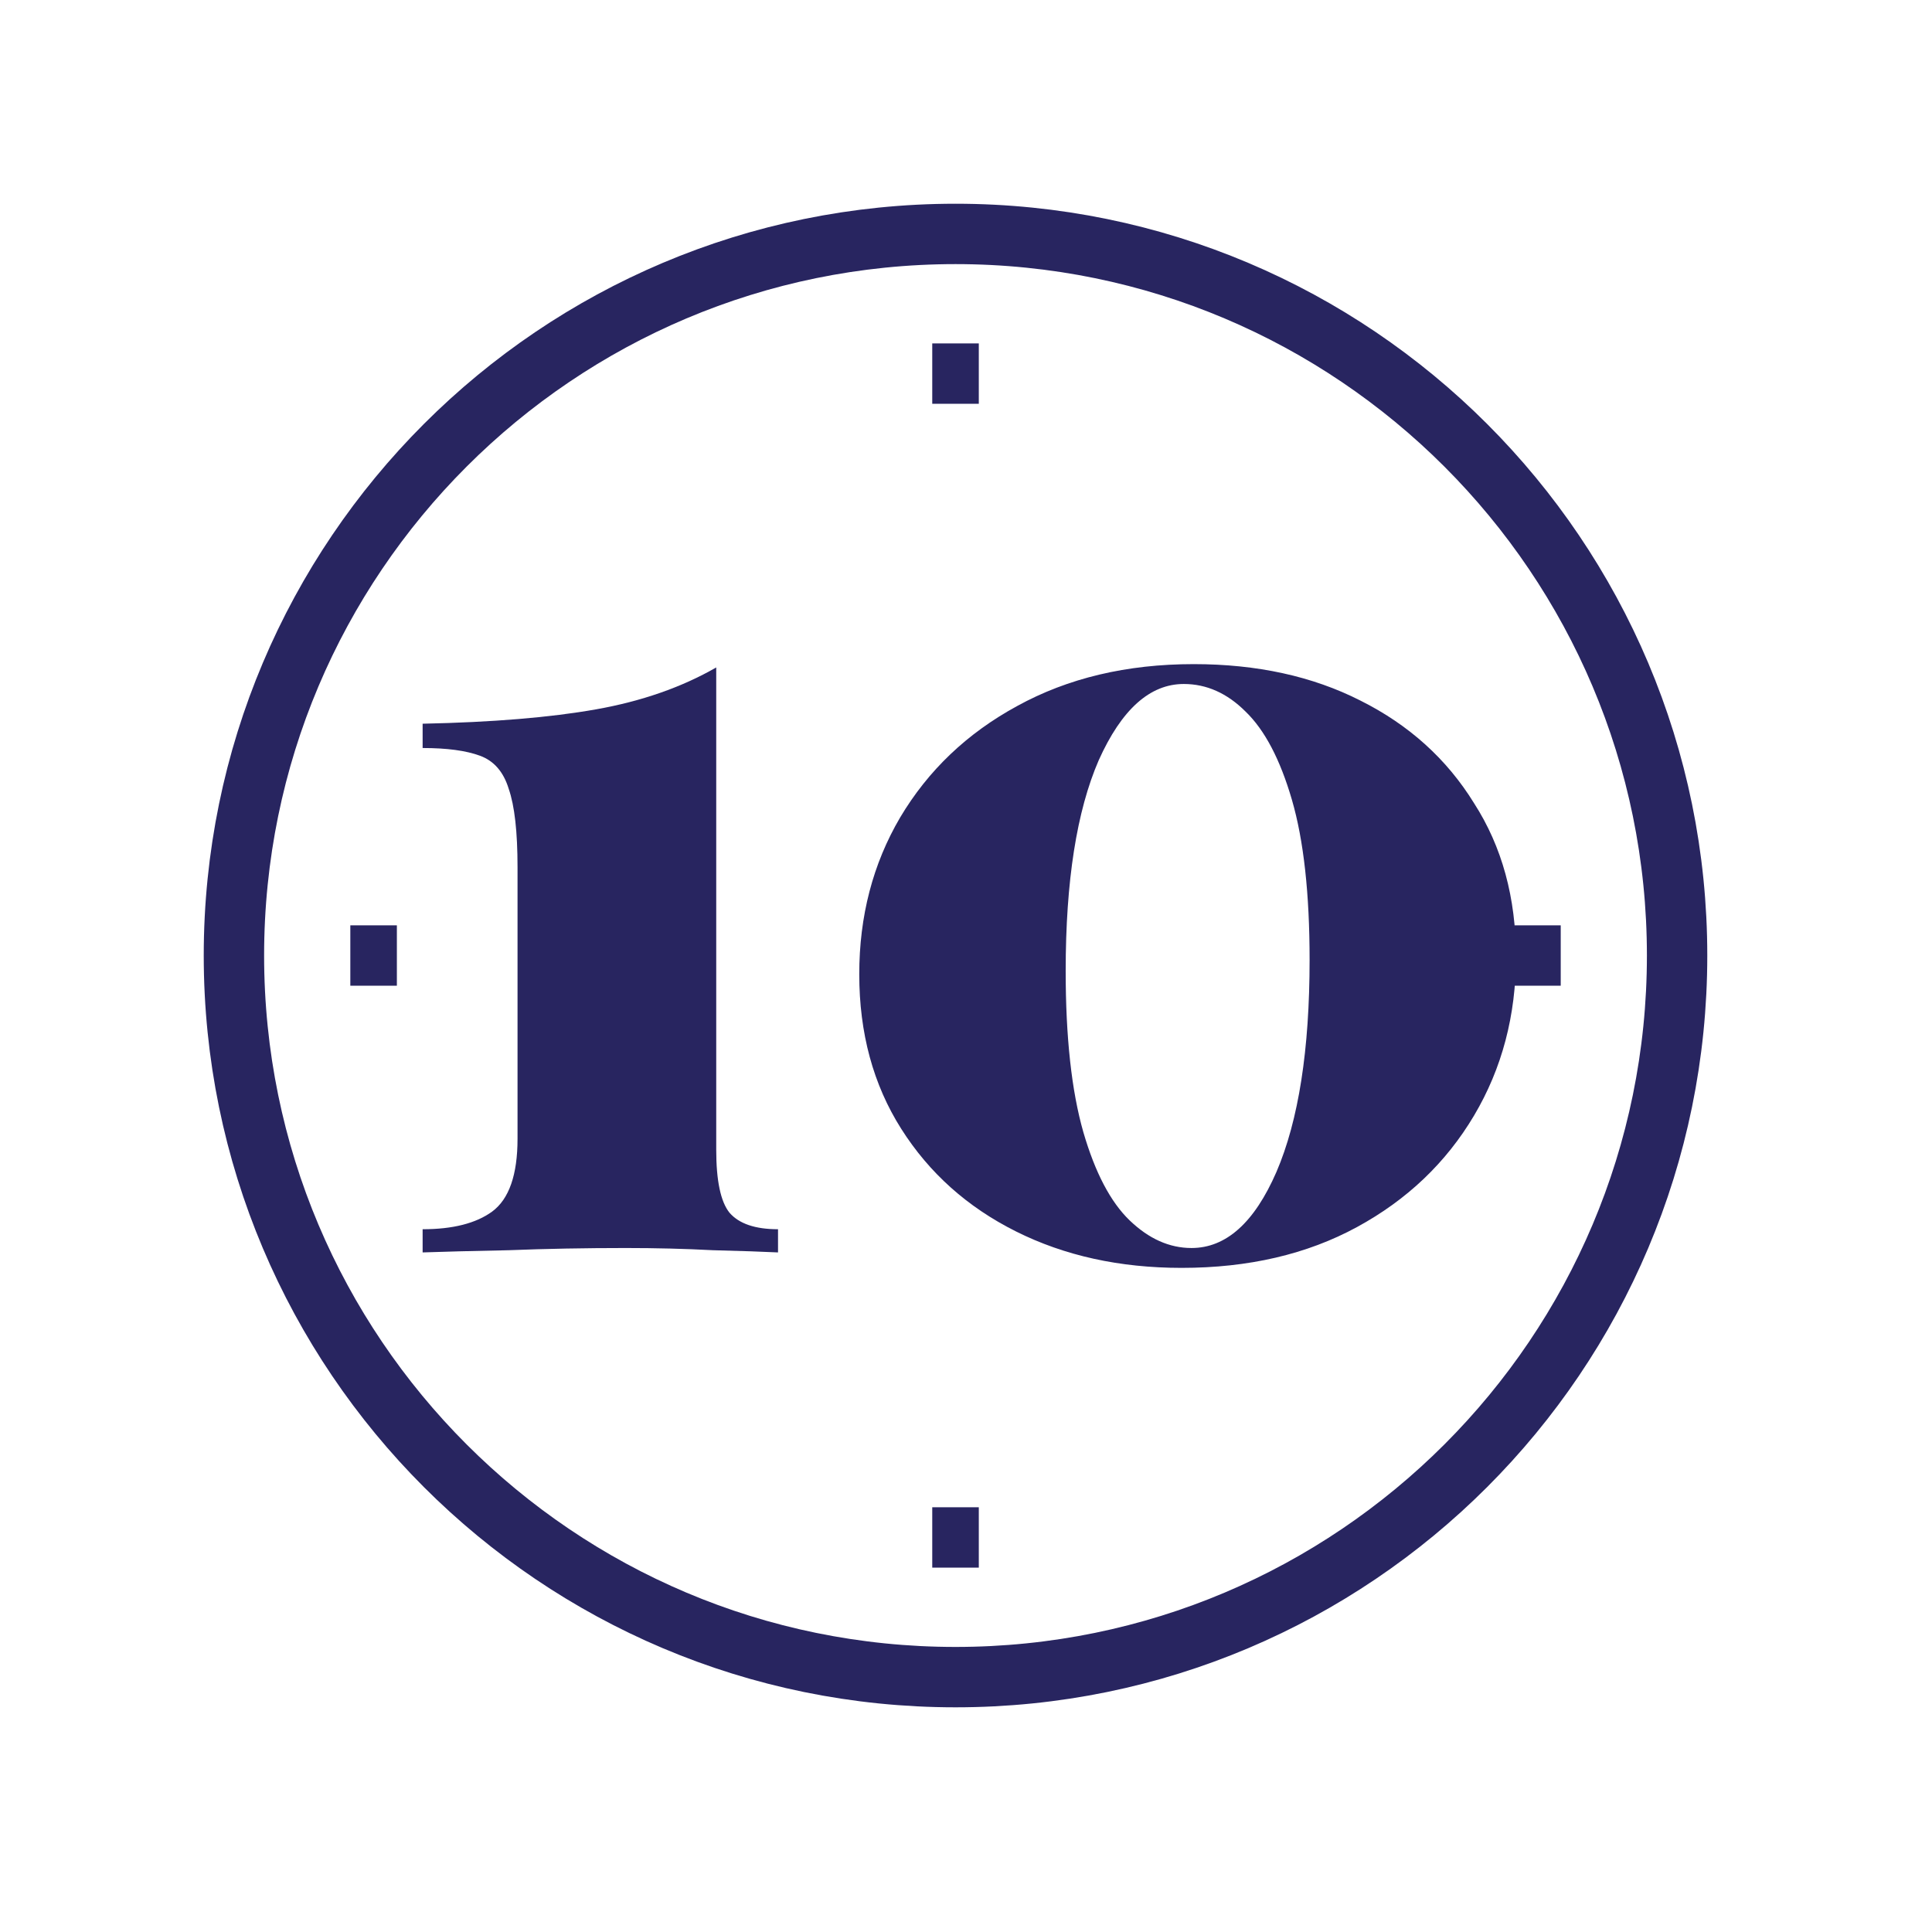 <svg width="64" height="64" viewBox="0 0 64 64" fill="none" xmlns="http://www.w3.org/2000/svg">
<path d="M30.882 50.93H32.424" stroke="#282560" stroke-width="2" stroke-miterlimit="10"/>
<path d="M30.882 12.376H32.424" stroke="#282560" stroke-width="2" stroke-miterlimit="10"/>
<path d="M11.605 31.653H13.147" stroke="#282560" stroke-width="2" stroke-miterlimit="10"/>
<path d="M50.159 31.653H51.701" stroke="#282560" stroke-width="2" stroke-miterlimit="10"/>
<path d="M7.749 31.653C7.749 18.451 18.451 7.749 31.653 7.749C44.854 7.749 55.556 18.451 55.556 31.653C55.556 44.855 44.854 55.557 31.653 55.557C18.451 55.557 7.749 44.855 7.749 31.653Z" stroke="#282560" stroke-width="2" stroke-miterlimit="10"/>
<path d="M39.543 22C41.639 22 43.48 22.402 45.064 23.207C46.673 24.011 47.928 25.144 48.83 26.607C49.756 28.045 50.219 29.739 50.219 31.689C50.219 33.639 49.756 35.394 48.83 36.954C47.904 38.514 46.612 39.745 44.954 40.647C43.297 41.549 41.359 42 39.141 42C37.093 42 35.265 41.598 33.656 40.793C32.047 39.989 30.78 38.856 29.854 37.393C28.927 35.931 28.464 34.224 28.464 32.274C28.464 30.349 28.915 28.618 29.817 27.082C30.744 25.522 32.035 24.291 33.693 23.389C35.375 22.463 37.325 22 39.543 22ZM39.214 22.658C38.093 22.658 37.154 23.499 36.398 25.181C35.667 26.863 35.302 29.191 35.302 32.164C35.302 34.358 35.497 36.138 35.887 37.503C36.277 38.843 36.788 39.818 37.422 40.428C38.056 41.037 38.739 41.342 39.47 41.342C40.615 41.342 41.554 40.501 42.285 38.819C43.017 37.113 43.382 34.773 43.382 31.799C43.382 29.605 43.187 27.838 42.797 26.497C42.407 25.157 41.895 24.182 41.261 23.572C40.652 22.963 39.969 22.658 39.214 22.658Z" fill="#282560"/>
<path d="M23.726 22.11V38.088C23.726 39.111 23.872 39.806 24.165 40.172C24.481 40.538 25.018 40.72 25.773 40.72V41.488C25.286 41.464 24.567 41.439 23.616 41.415C22.69 41.366 21.727 41.342 20.728 41.342C19.387 41.342 18.095 41.366 16.852 41.415C15.633 41.439 14.682 41.464 14 41.488V40.72C14.999 40.72 15.767 40.525 16.303 40.135C16.864 39.721 17.144 38.916 17.144 37.722V28.728C17.144 27.558 17.047 26.692 16.852 26.132C16.681 25.571 16.364 25.205 15.901 25.035C15.438 24.864 14.804 24.779 14 24.779V23.974C16.316 23.926 18.229 23.767 19.74 23.499C21.252 23.231 22.58 22.768 23.726 22.11Z" fill="#282560"/>
</svg>
